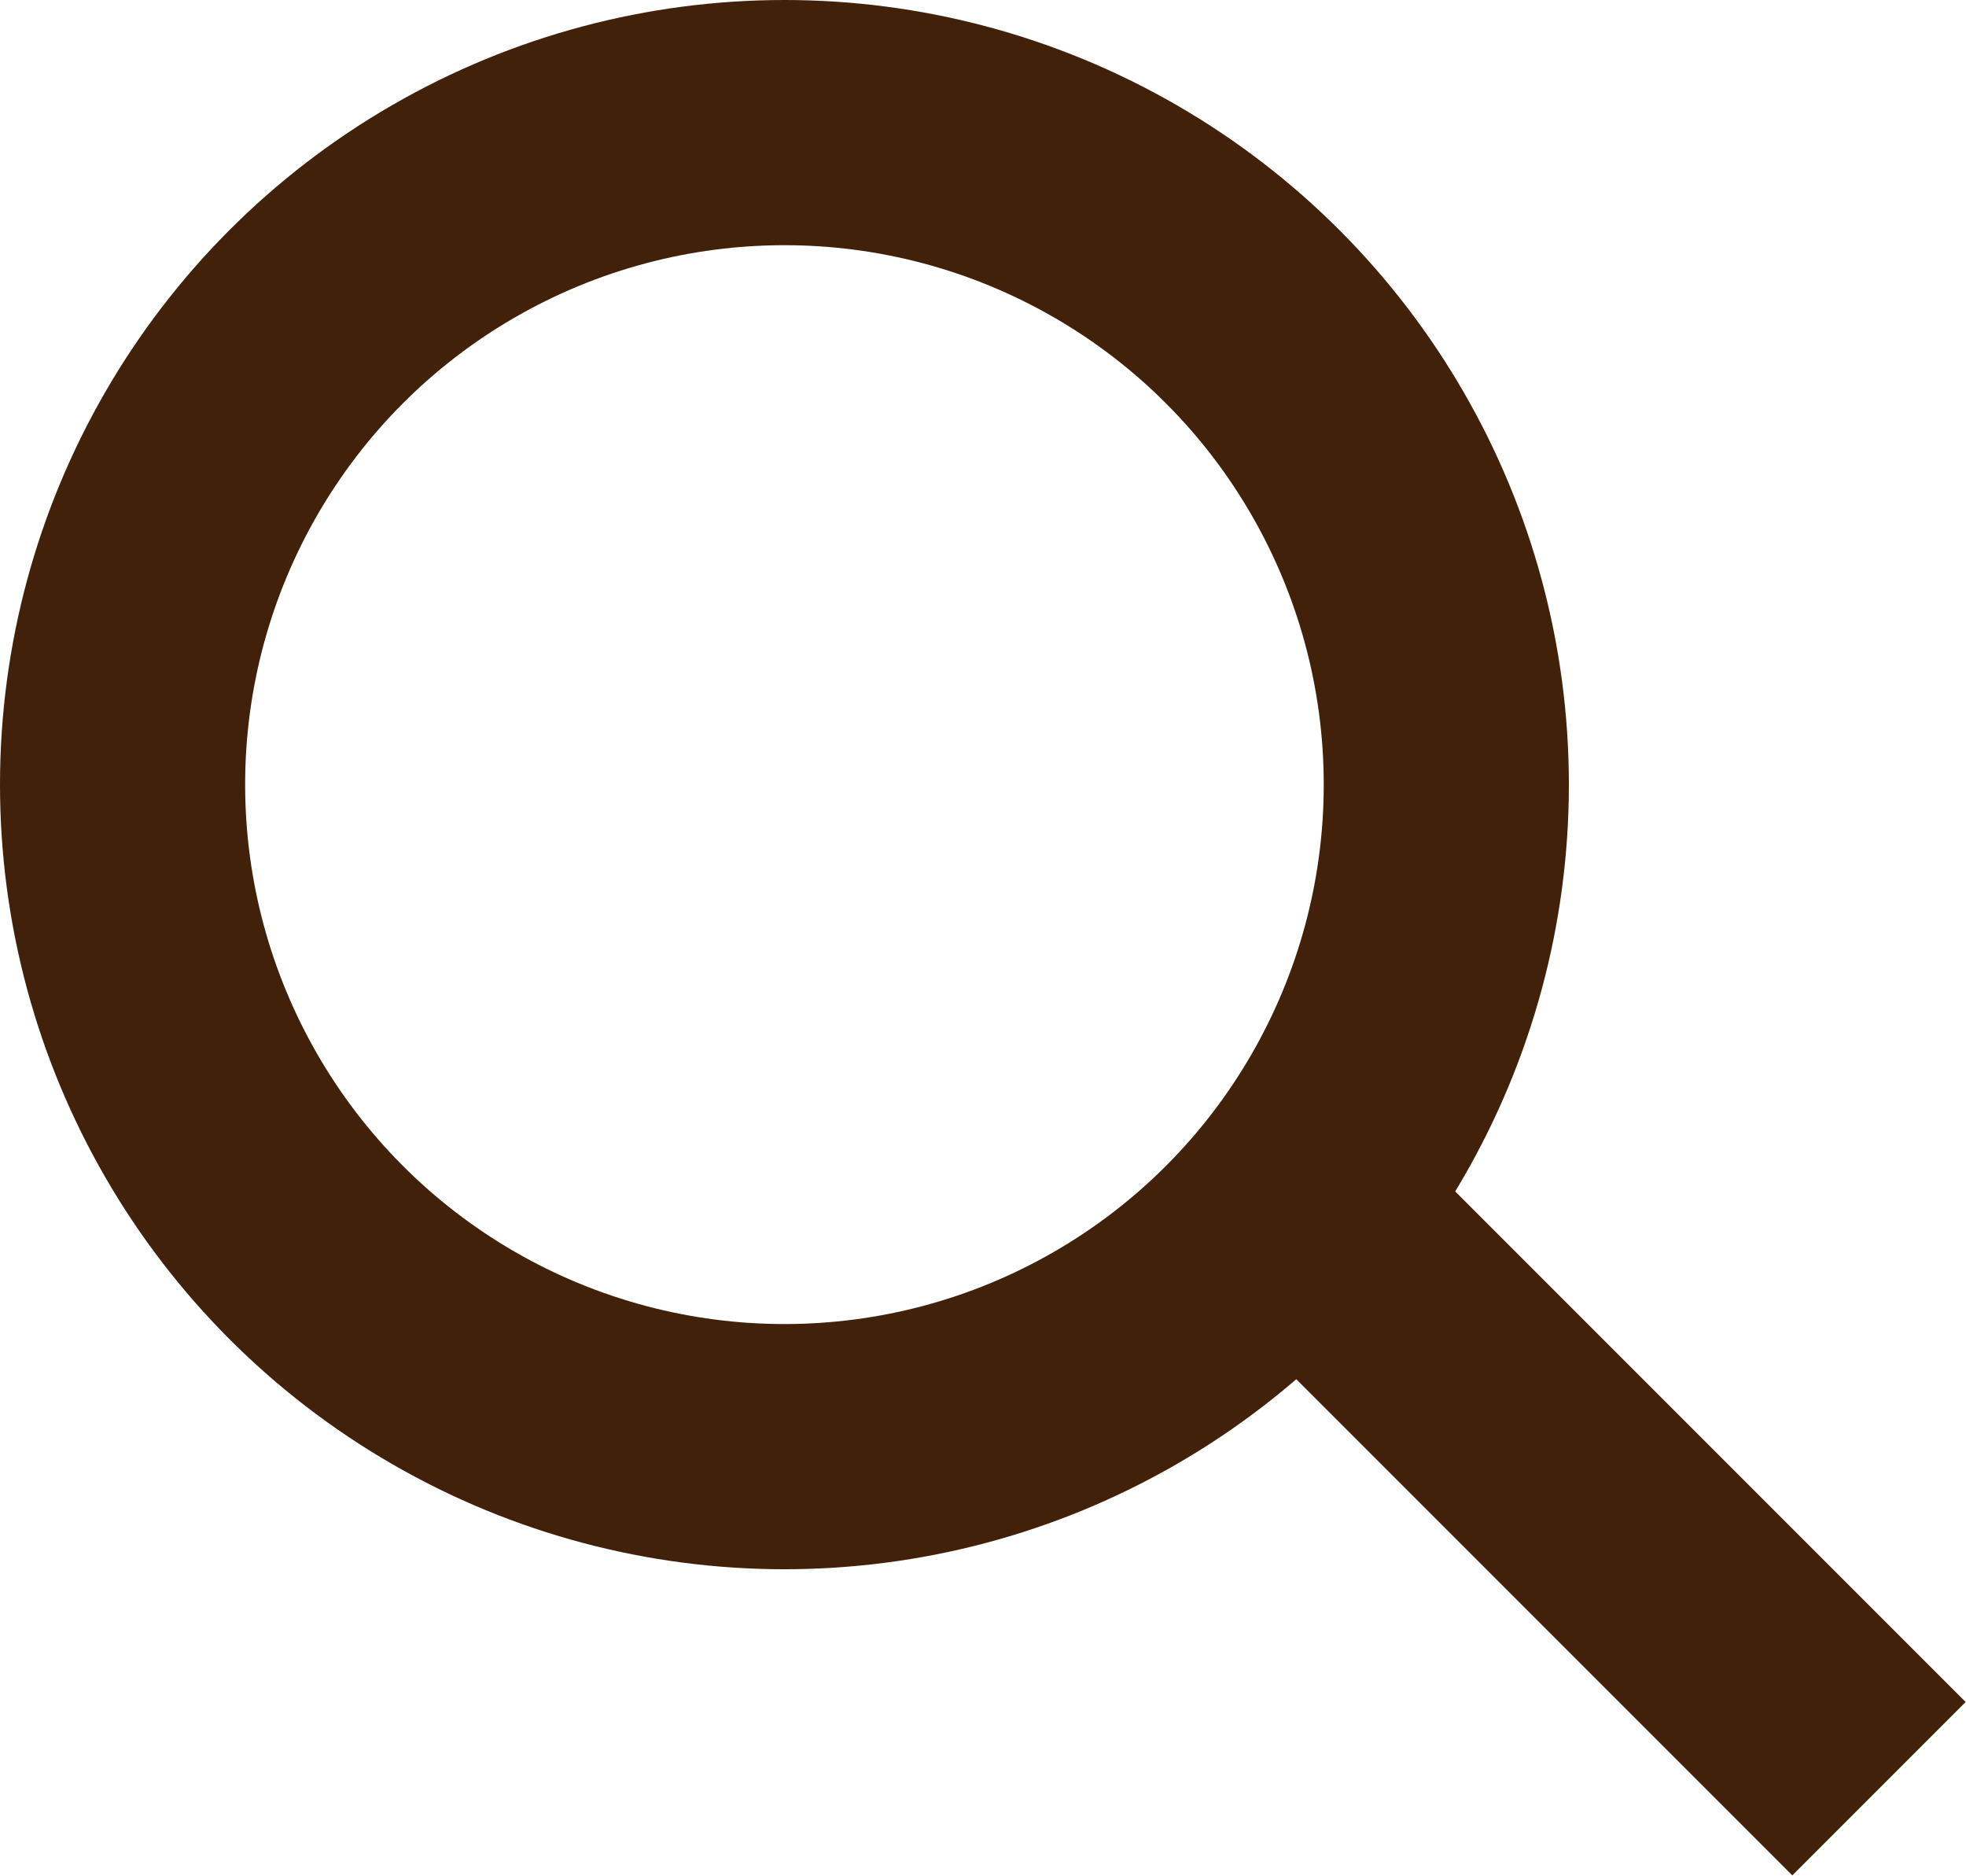 <svg id="图层_1" data-name="图层 1" xmlns="http://www.w3.org/2000/svg" width="16.04" height="15.3" viewBox="0 0 16.04 15.3"><defs><style>.cls-1{fill:none;stroke:#42210b;stroke-miterlimit:10;stroke-width:2px;}</style></defs><circle class="cls-1" cx="6.4" cy="6.4" r="5.4"/><line class="cls-1" x1="10.86" y1="10.12" x2="15.33" y2="14.59"/></svg>